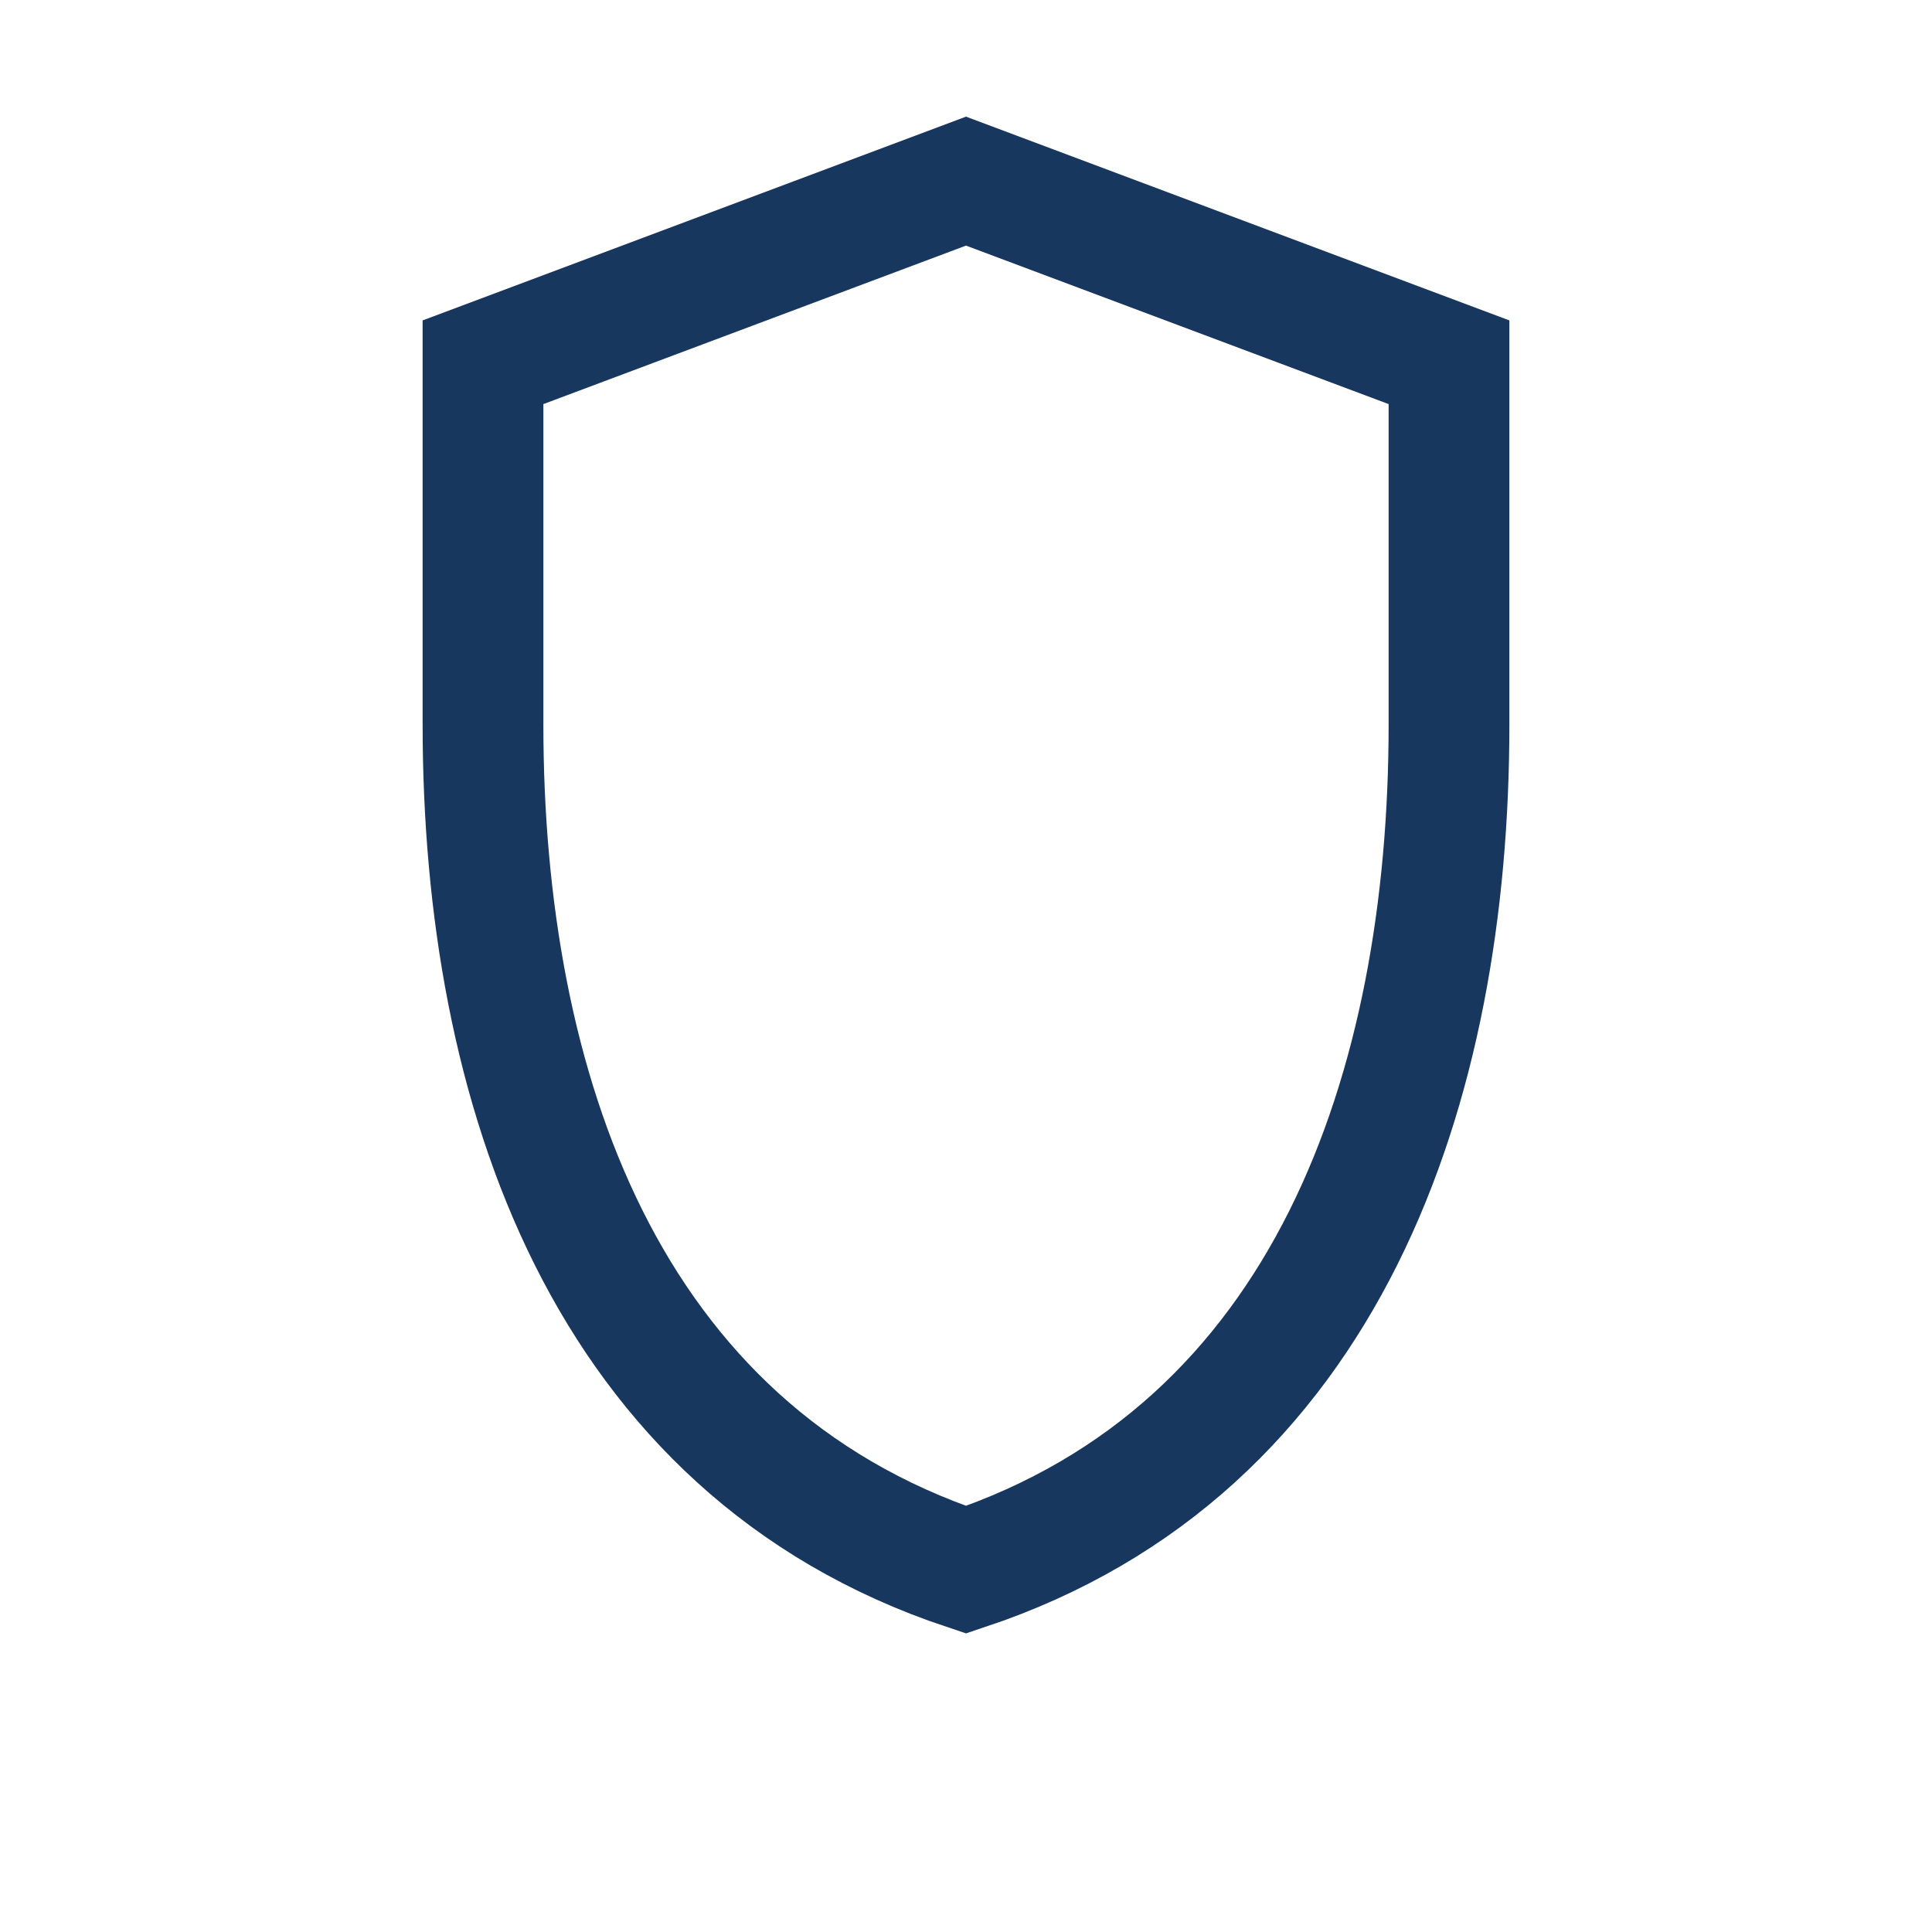 <?xml version="1.0" encoding="UTF-8"?>
<svg xmlns="http://www.w3.org/2000/svg" width="32" height="32" viewBox="0 0 32 32"><path d="M16 26c-6-2-8-8-8-14V6l8-3 8 3v6c0 6-2 12-8 14z" fill="none" stroke="#17375E" stroke-width="2"/></svg>